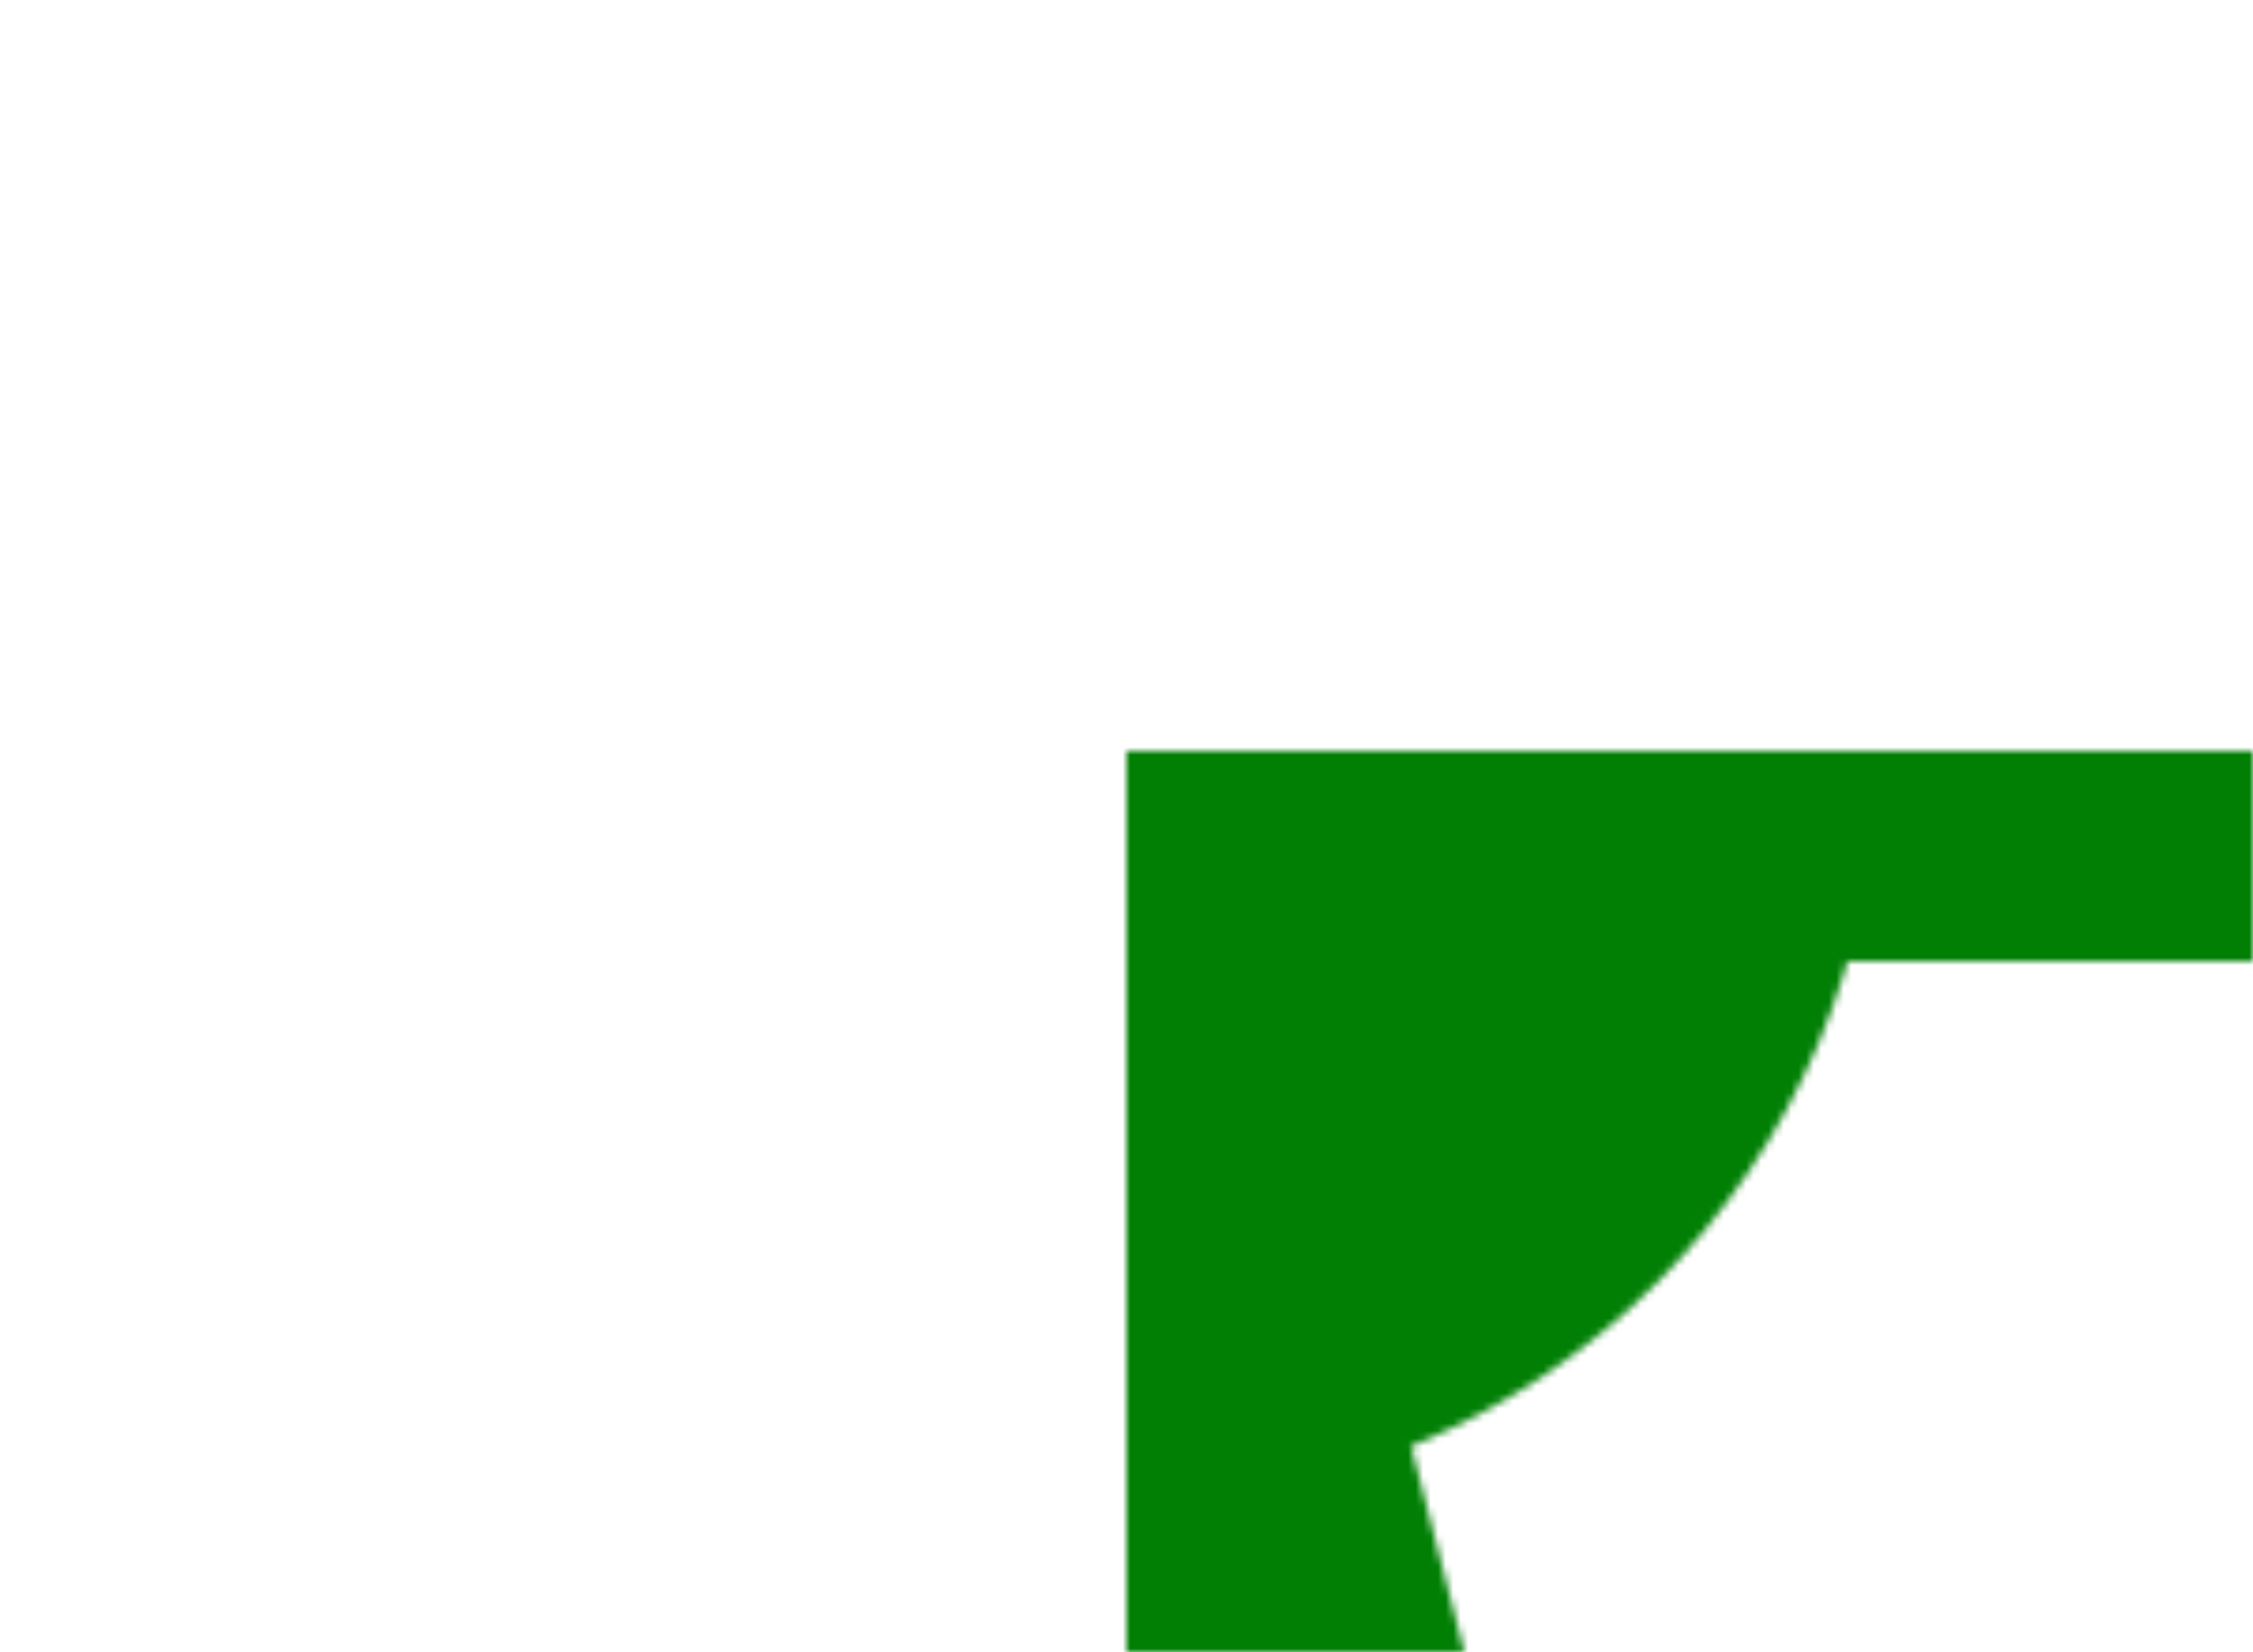 <svg xmlns="http://www.w3.org/2000/svg" viewBox="-150 -100 300 220" width="450" height="330">
<mask id="a">
<circle r="82" fill="#000" stroke="#fff" stroke-width="36"/>
<path d="M-150-28h300v56h-300z" fill="#000" />
<path d="M-150-22h300L112.572 22h-225.143z"  fill="#fff" />
<path d="M0-54L22.5 33M0-54L-22.5 33" fill="#000" stroke="#000" stroke-width="16"/>
<path d="M0-54L45 120h-90z" fill="#fff"/>
</mask>
<path d="M-150-100h300v220h-300z" fill="#007f04" mask="url(#a)" />
</svg>
